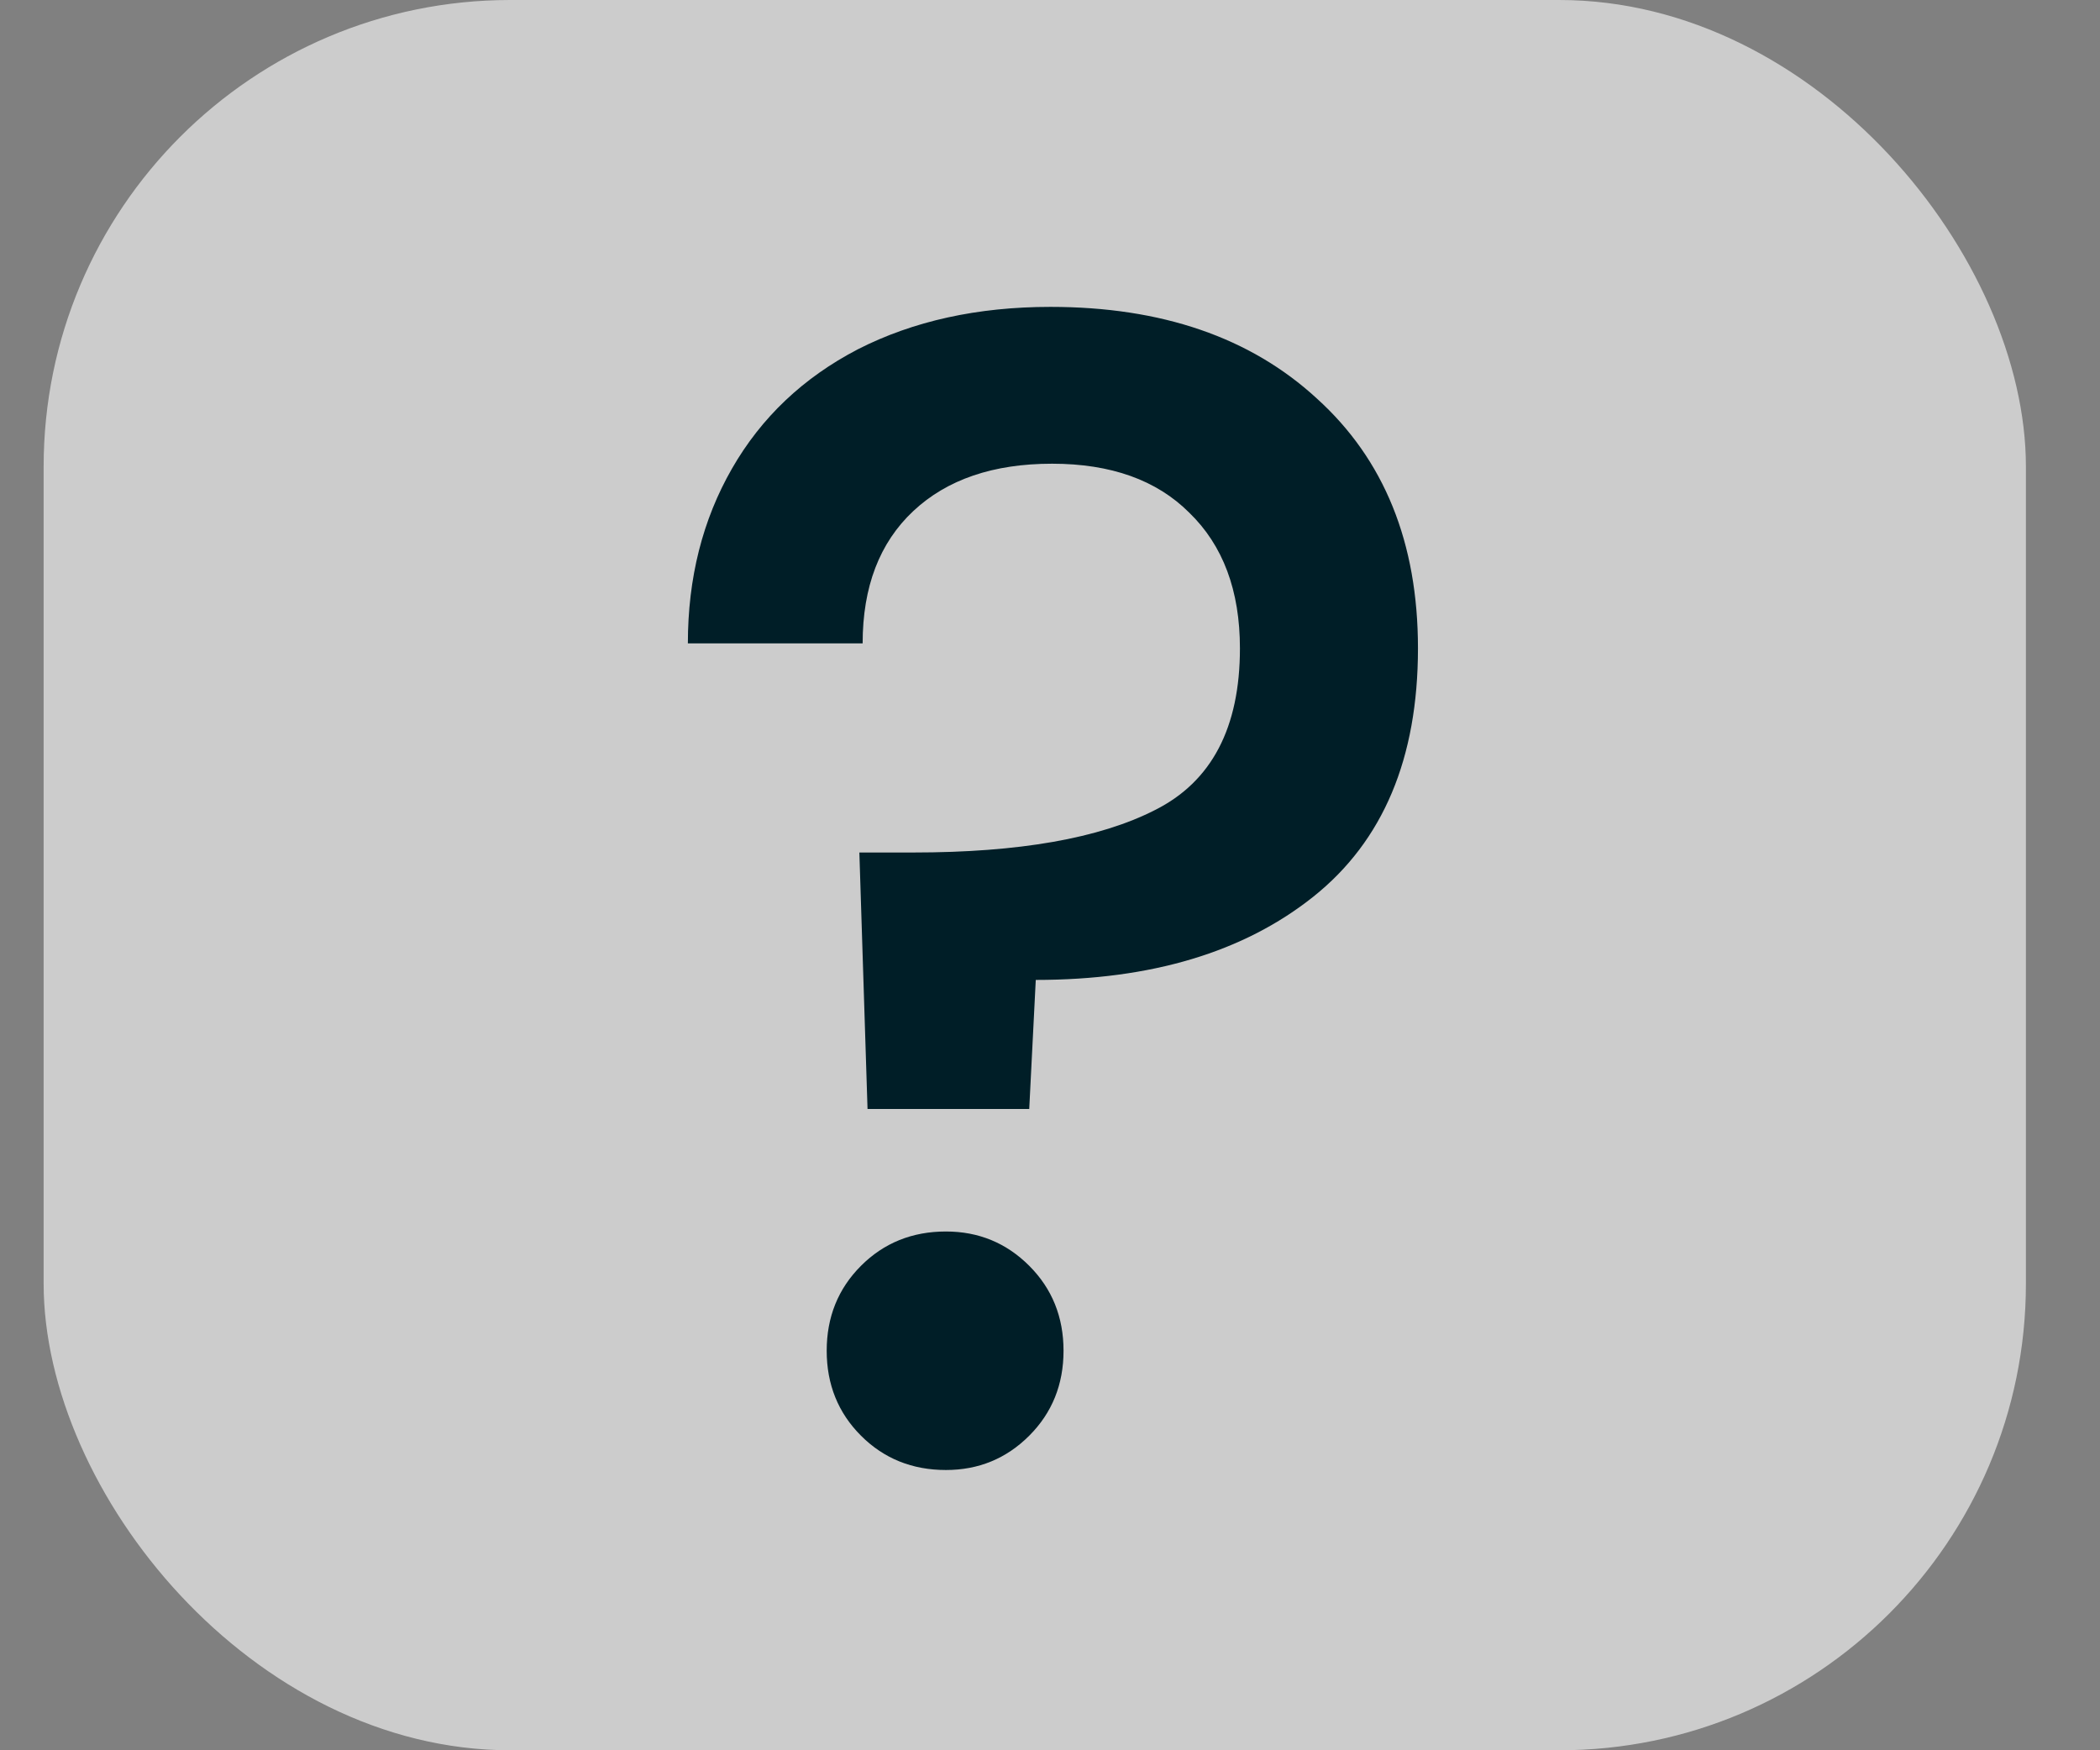 <svg width="18" height="15" viewBox="0 0 18 15" fill="none" xmlns="http://www.w3.org/2000/svg">
<rect x="0" y="0" width="18" height="15" fill="#808080" stroke="none"/>
<rect x="0.374" width="16.991" height="15" rx="4" fill="white" fill-opacity="0.6"/>
<path d="M9.004 2.63C9.956 2.63 10.717 2.891 11.286 3.414C11.865 3.937 12.154 4.651 12.154 5.556C12.154 6.499 11.855 7.208 11.258 7.684C10.661 8.16 9.867 8.398 8.878 8.398L8.822 9.504H7.436L7.366 7.306H7.828C8.733 7.306 9.424 7.185 9.9 6.942C10.385 6.699 10.628 6.237 10.628 5.556C10.628 5.061 10.483 4.674 10.194 4.394C9.914 4.114 9.522 3.974 9.018 3.974C8.514 3.974 8.117 4.109 7.828 4.38C7.539 4.651 7.394 5.029 7.394 5.514H5.896C5.896 4.954 6.022 4.455 6.274 4.016C6.526 3.577 6.885 3.237 7.352 2.994C7.828 2.751 8.379 2.63 9.004 2.63ZM8.108 12.598C7.819 12.598 7.576 12.5 7.38 12.304C7.184 12.108 7.086 11.865 7.086 11.576C7.086 11.287 7.184 11.044 7.38 10.848C7.576 10.652 7.819 10.554 8.108 10.554C8.388 10.554 8.626 10.652 8.822 10.848C9.018 11.044 9.116 11.287 9.116 11.576C9.116 11.865 9.018 12.108 8.822 12.304C8.626 12.5 8.388 12.598 8.108 12.598Z" fill="#001E27"/>
</svg>
